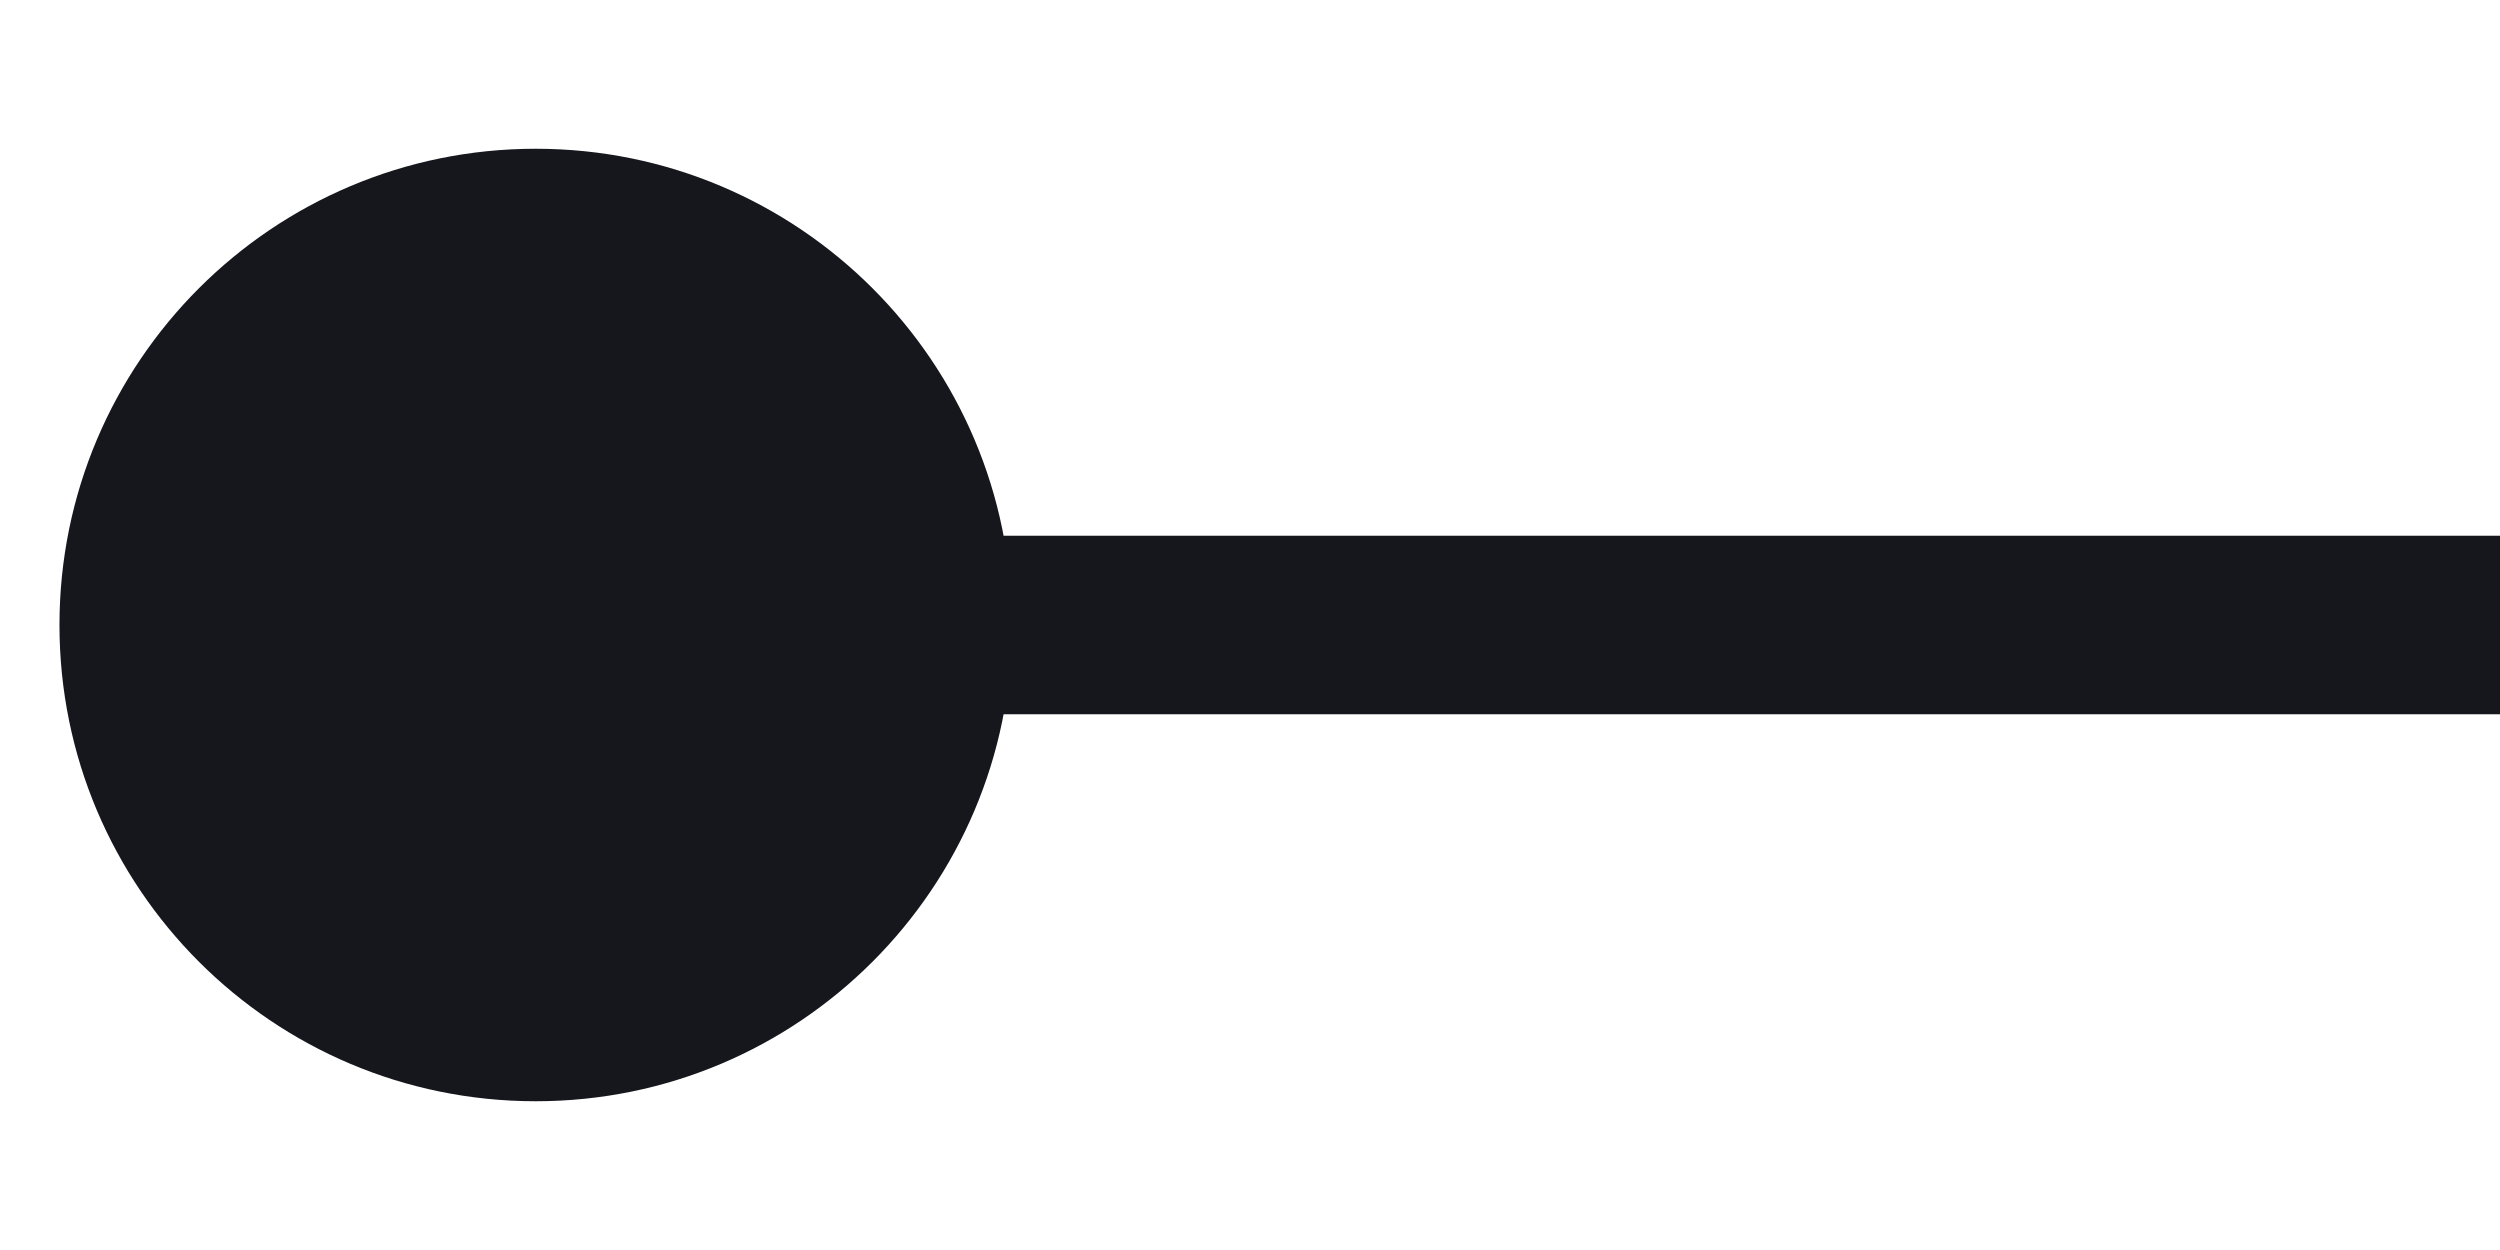<svg width="14" height="7" viewBox="0 0 14 7" fill="none" xmlns="http://www.w3.org/2000/svg">
<path d="M5.667 3.5C5.667 2.027 4.473 0.833 3 0.833C1.527 0.833 0.333 2.027 0.333 3.5C0.333 4.973 1.527 6.167 3 6.167C4.473 6.167 5.667 4.973 5.667 3.5ZM14 3L3 3L3 4L14 4L14 3Z" fill="#15171D"/>
</svg>
